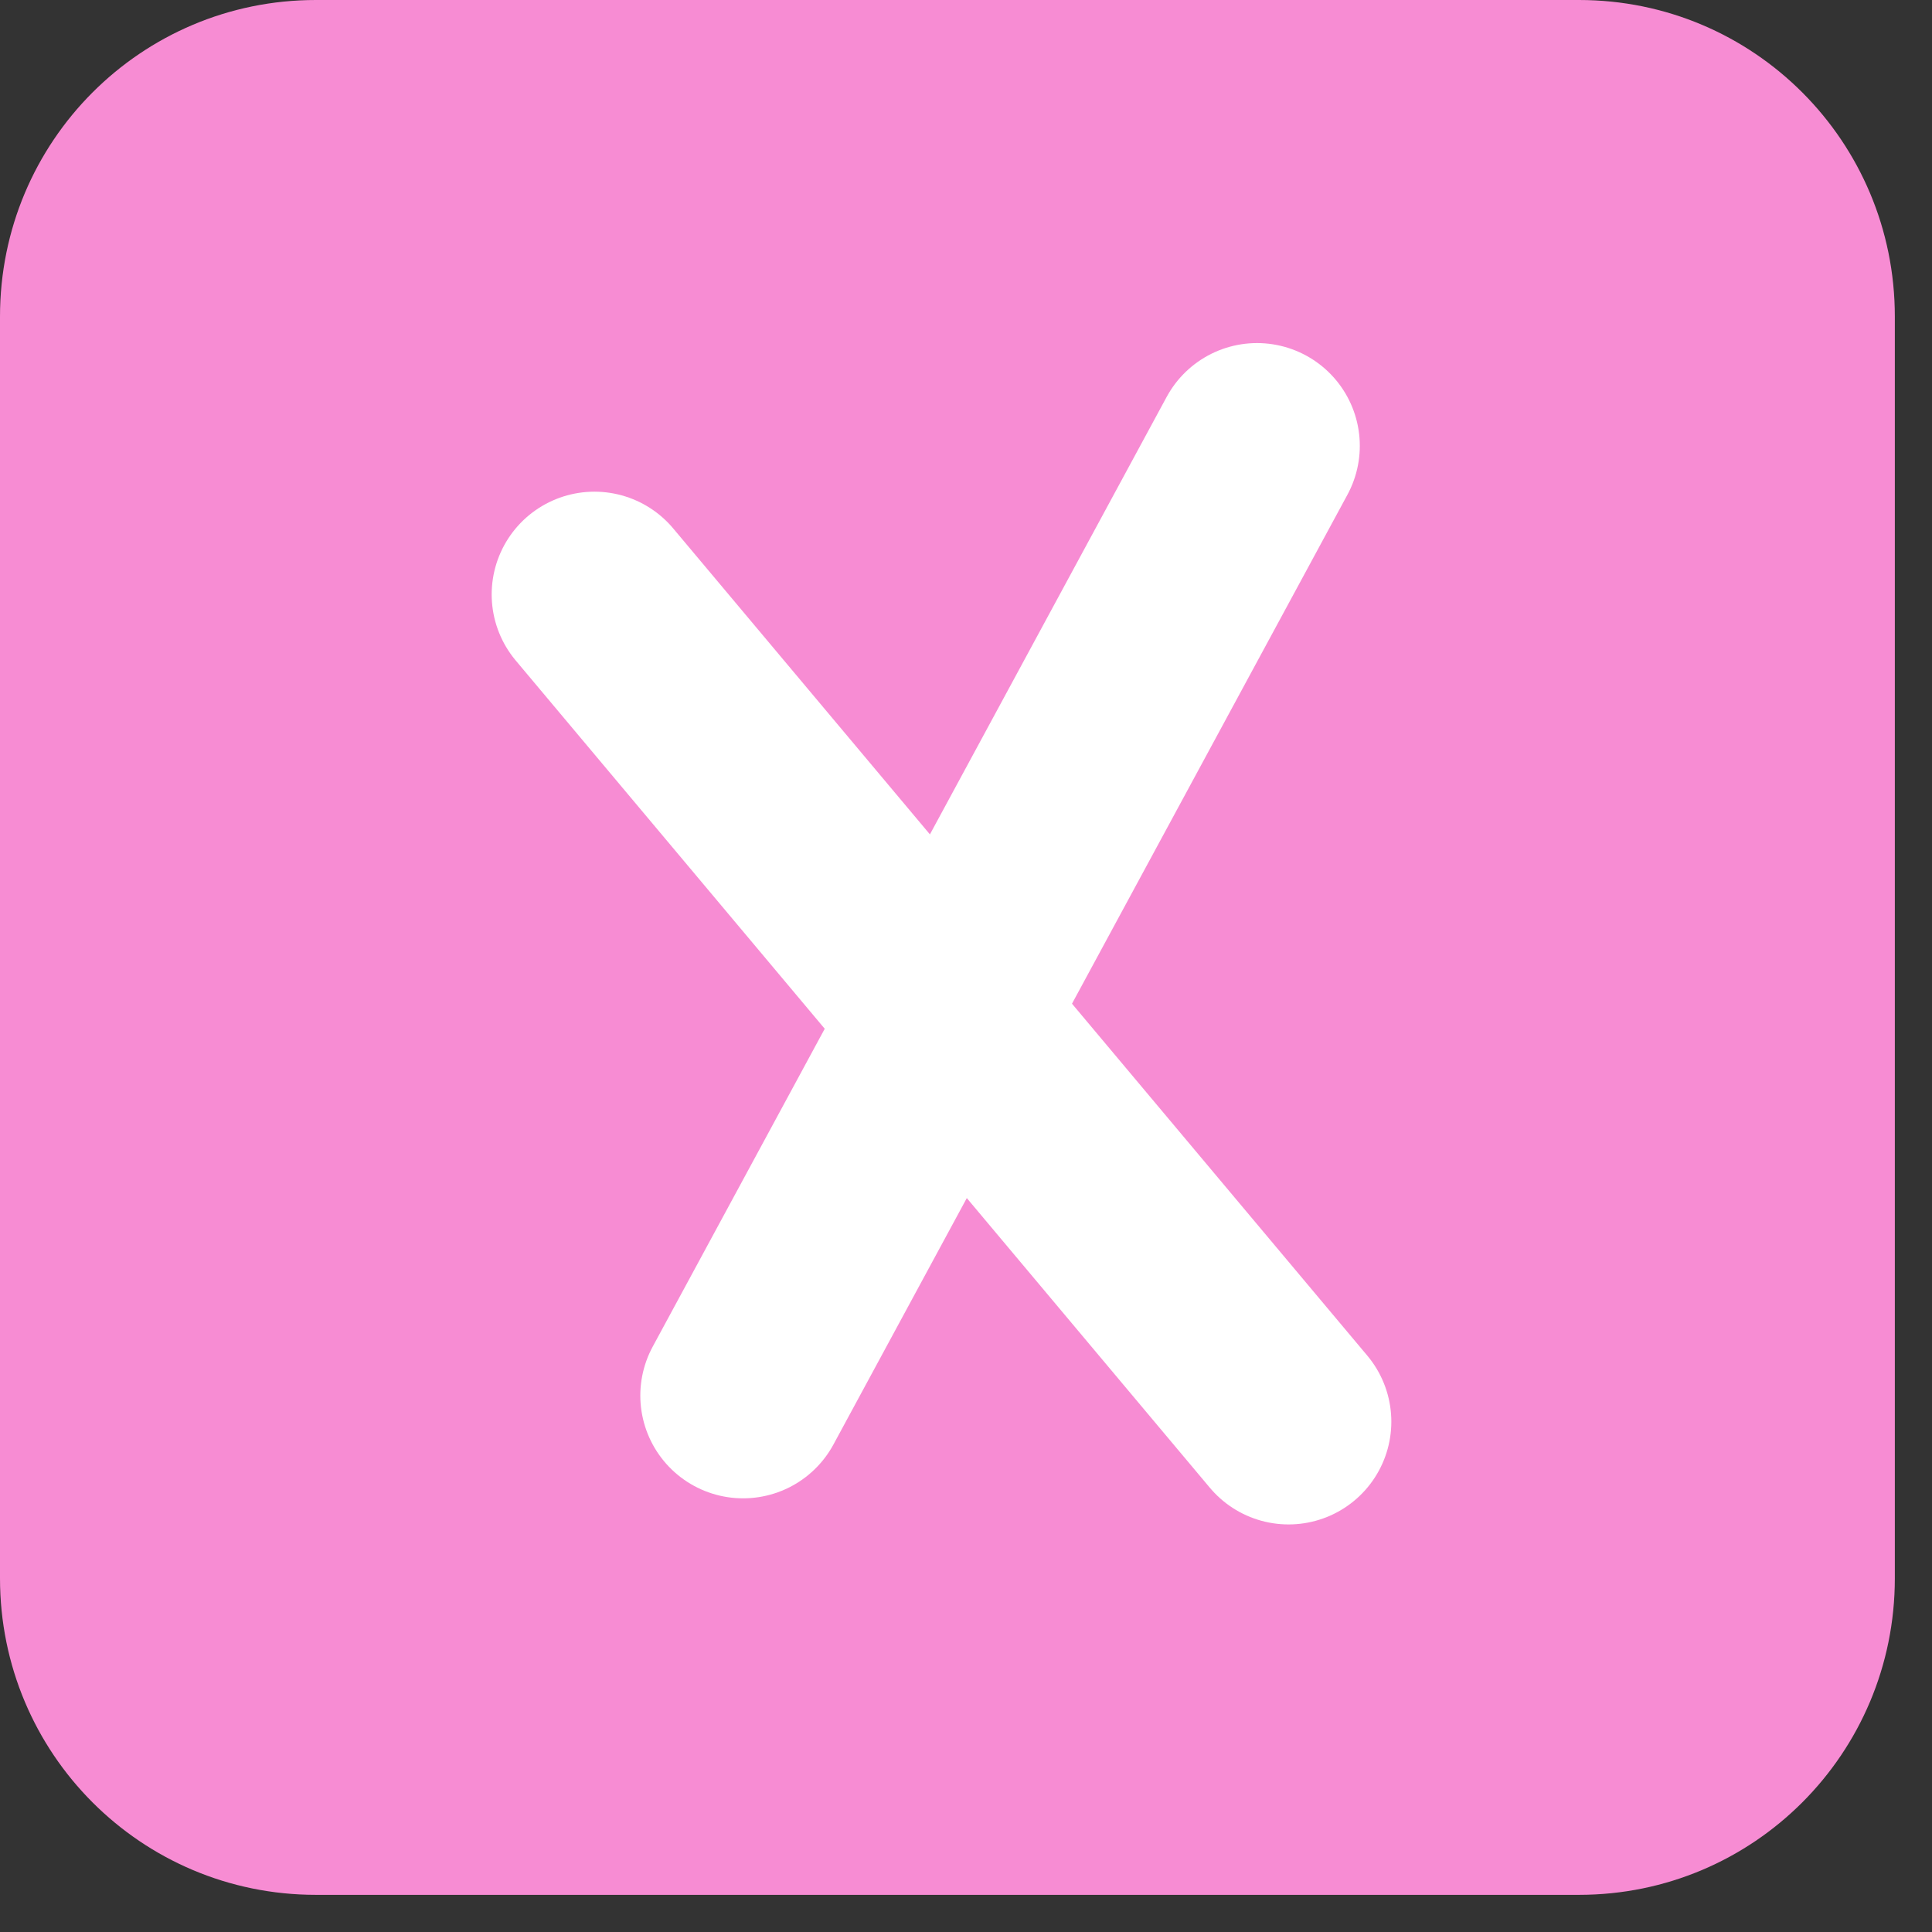 <svg xmlns="http://www.w3.org/2000/svg" width="47" height="47" viewBox="0 0 47 47" fill="none"><rect x="0" y="0" width="47" height="47" fill="#333333" stroke="none"/><g clip-path="url(#clip0_4959_4397)"><path fill-rule="evenodd" clip-rule="evenodd" d="M0 7.701C0 3.435 3.438 0 7.683 0H38.413C42.658 0 46.096 3.435 46.096 7.701V38.395C46.096 42.661 42.658 46.096 38.413 46.096H7.683C3.438 46.096 0 42.661 0 38.395V7.701Z" fill="#F78CD3"></path><path d="M30.58 10.846L18.077 33.95Z" fill="#F78CD3"></path><path d="M30.58 10.846L18.077 33.95" stroke="white" stroke-width="5" stroke-miterlimit="10" stroke-linecap="round" stroke-linejoin="round"></path><path d="M14.461 14.461L31.347 34.585Z" fill="#F78CD3"></path><path d="M14.461 14.461L31.347 34.585" stroke="white" stroke-width="5" stroke-miterlimit="10" stroke-linecap="round" stroke-linejoin="round"></path></g><defs><clipPath id="clip0_4959_4397"><rect width="47" height="47" fill="white"></rect></clipPath></defs></svg>